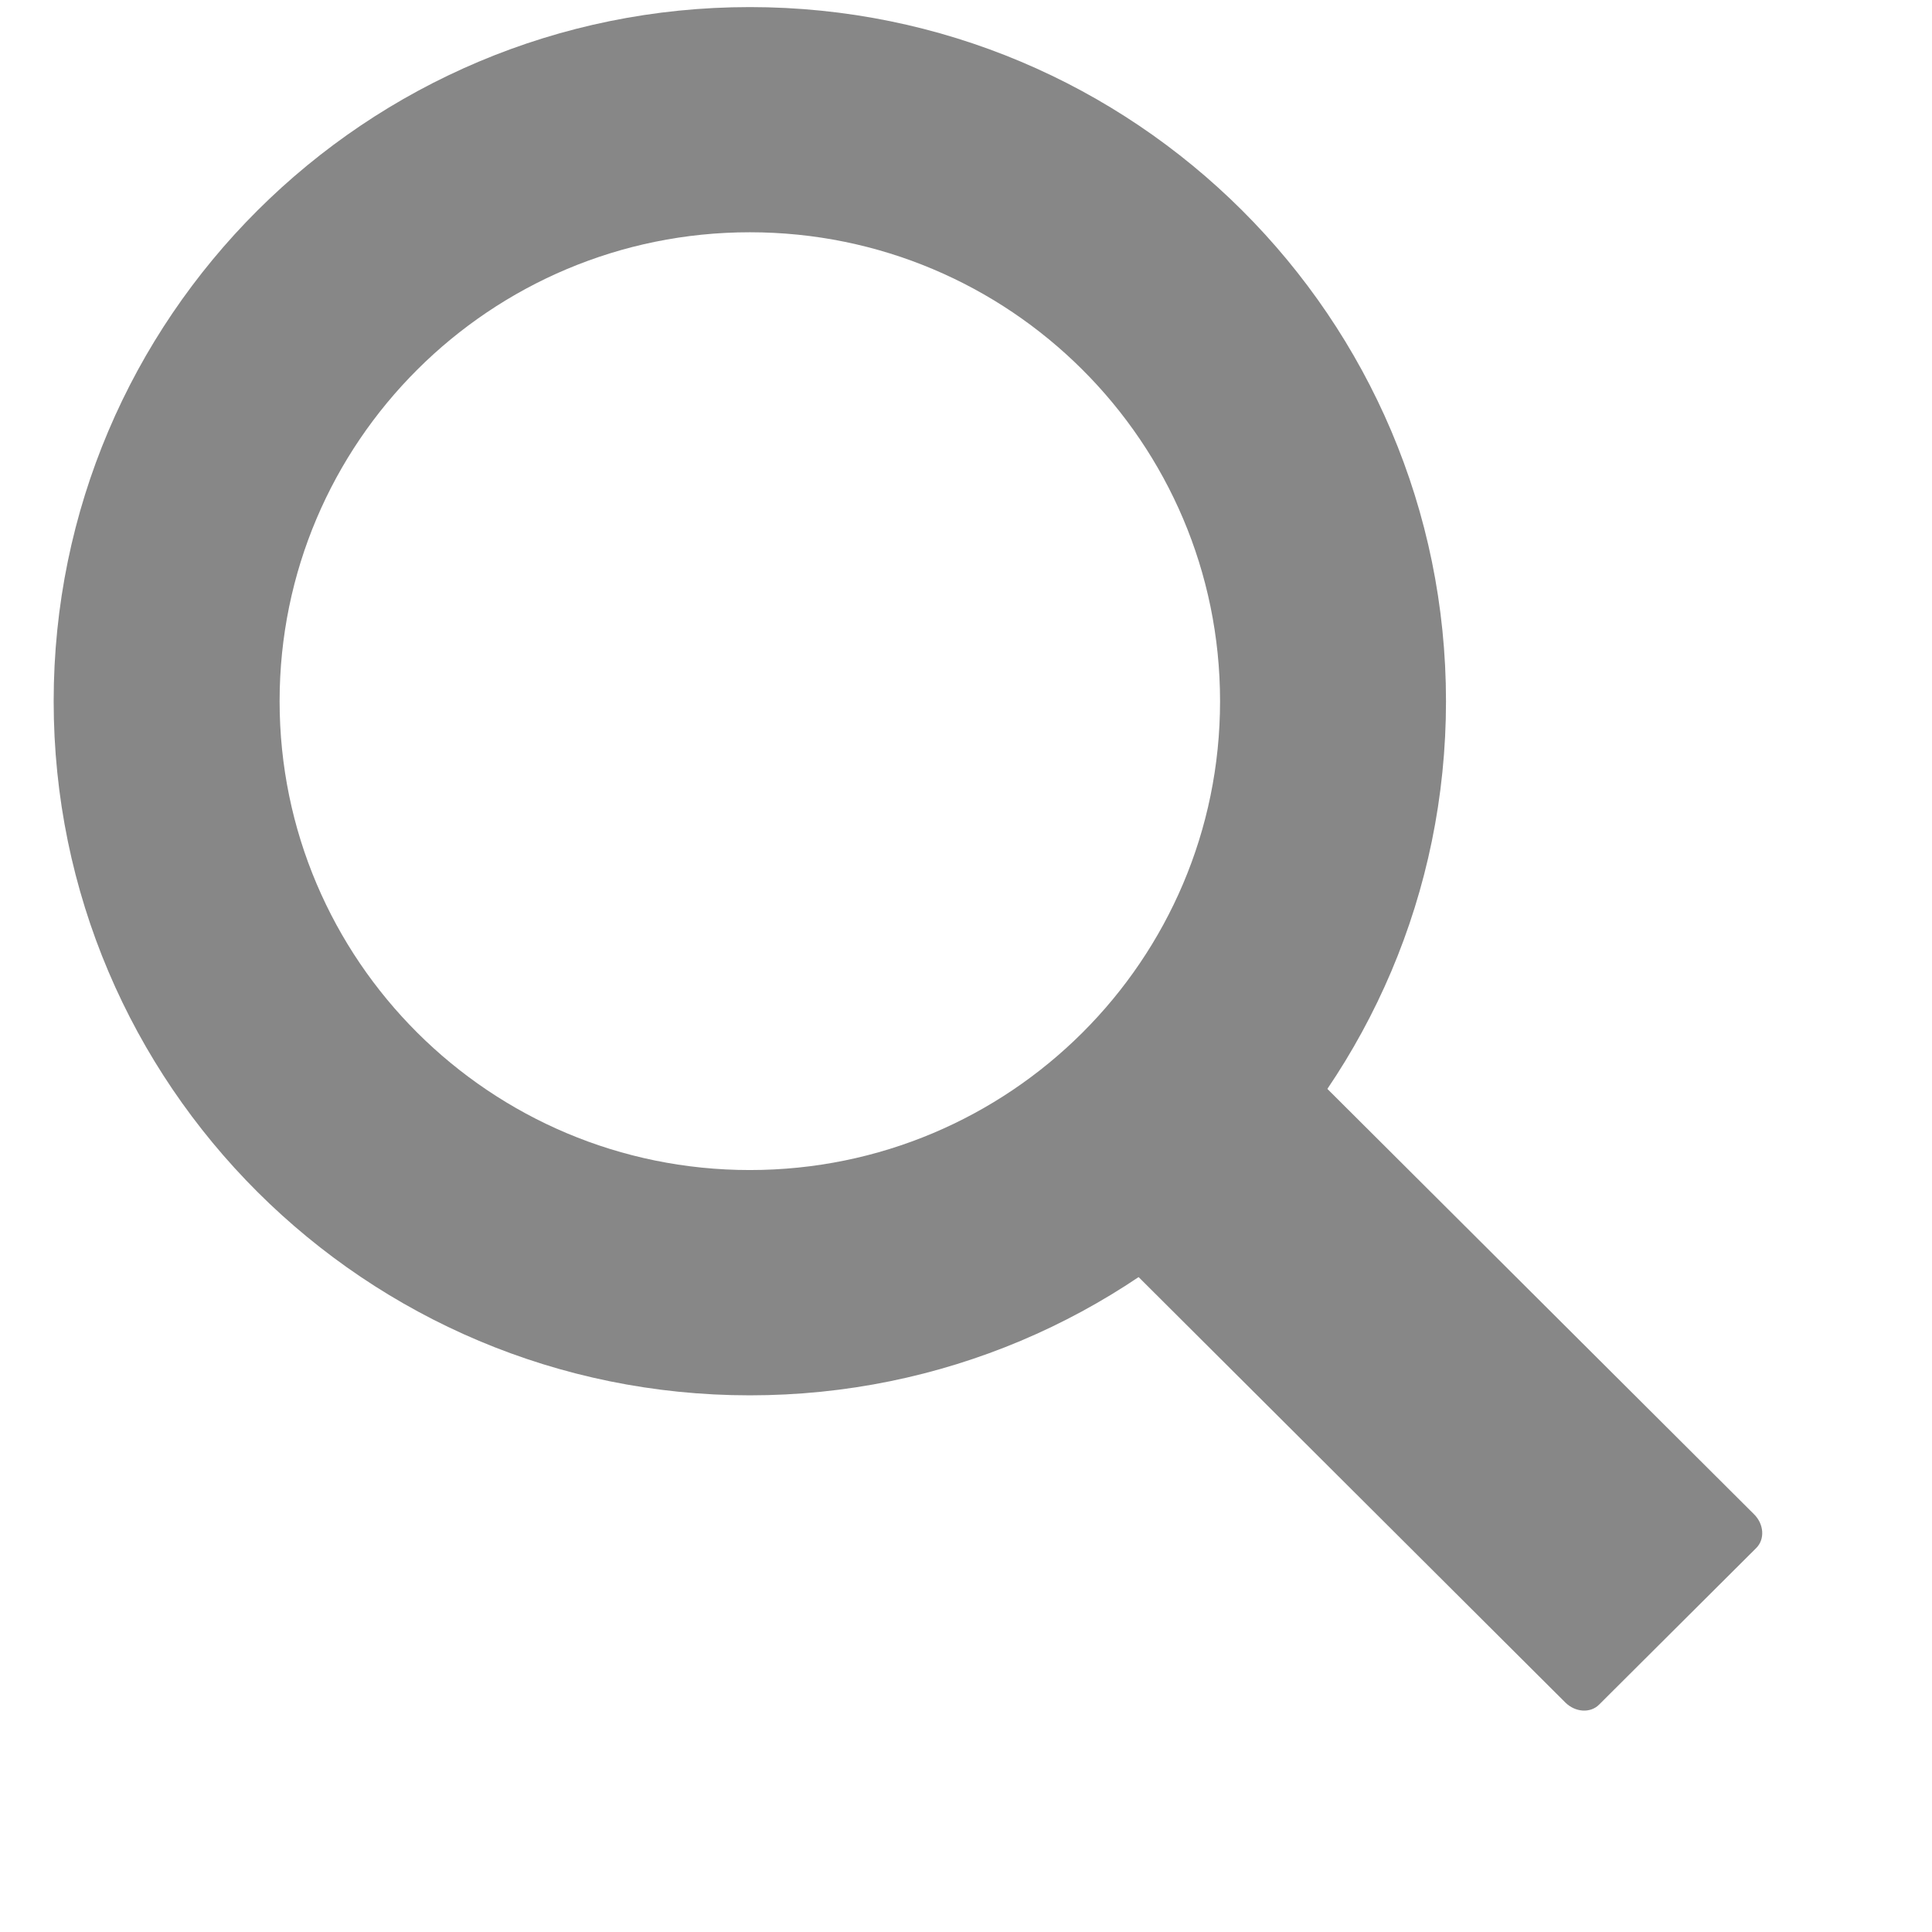 <svg xmlns:xlink="http://www.w3.org/1999/xlink" width="20" height="20" viewBox="0 0 17 18" class="zmbstL" xmlns="http://www.w3.org/2000/svg"><g fill="#2874F1" fill-rule="evenodd"><path class="JVQyl9" d="m11.618 9.897l4.225 4.212c.092.092.101.232.02.313l-1.465 1.46c-.081.081-.221.072-.314-.02l-4.216-4.203" fill="#878787"></path><path class="JVQyl9" d="m6.486 10.901c-2.42 0-4.381-1.956-4.381-4.368 0-2.413 1.961-4.369 4.381-4.369 2.42 0 4.381 1.956 4.381 4.369 0 2.413-1.961 4.368-4.381 4.368m0-10.835c-3.582 0-6.486 2.895-6.486 6.467 0 3.572 2.904 6.467 6.486 6.467 3.582 0 6.486-2.895 6.486-6.467 0-3.572-2.904-6.467-6.486-6.467" fill="#878787"></path></g></svg>